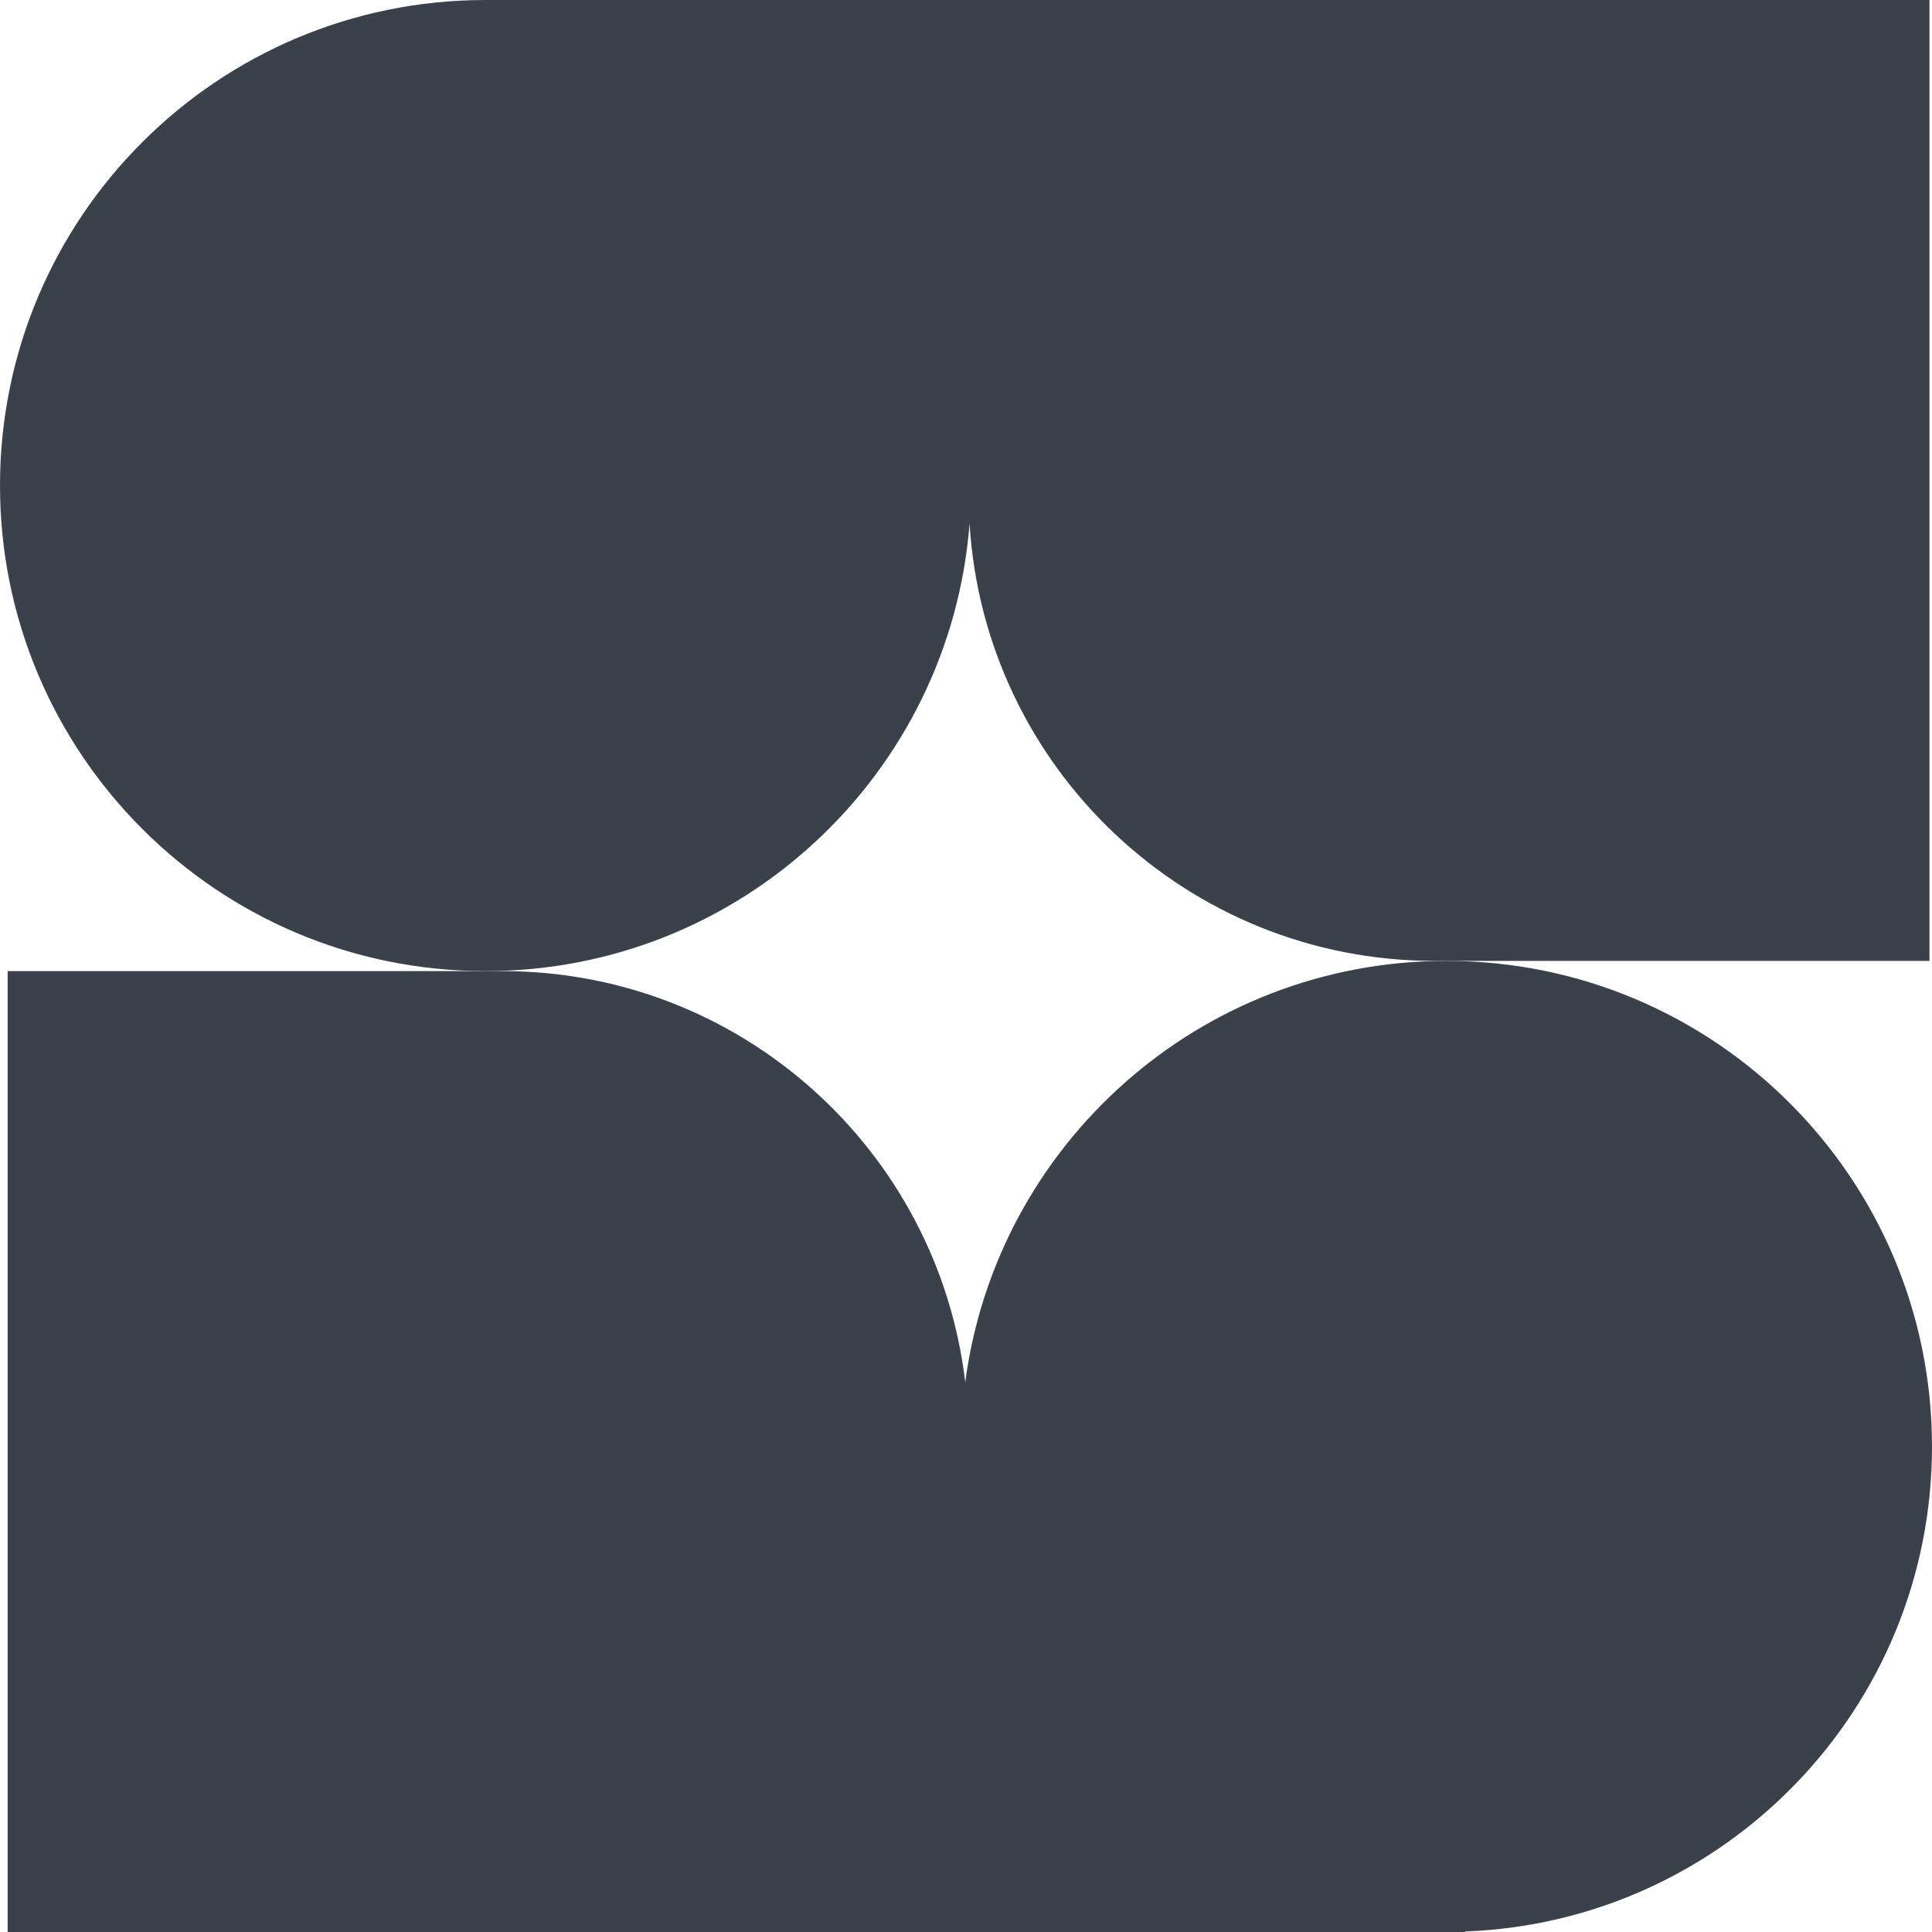 <?xml version="1.0" encoding="utf-8"?>
<!-- Generator: Adobe Illustrator 28.3.0, SVG Export Plug-In . SVG Version: 6.00 Build 0)  -->
<svg version="1.1" id="Layer_1" xmlns="http://www.w3.org/2000/svg" xmlns:xlink="http://www.w3.org/1999/xlink" x="0px" y="0px"
	 viewBox="0 0 758 758" style="enable-background:new 0 0 758 758;" xml:space="preserve">
<style type="text/css">
	.st0{fill:#48868A;}
	.st1{fill:#B65C30;}
	.st2{fill:#EDE3D9;}
	.st3{fill:#2E3037;}
	.st4{fill:#EADDCE;}
	.st5{fill:#3B414A;}
</style>
<g>
	<g>
		<path class="st5" d="M380.4,205.4c5.8,95.8,85.3,171.6,182.5,171.6h4.6H757V0H574.8H380H190.5C85.3,0,0,85.3,0,190.5
			S85.3,381,190.5,381C290.7,381,372.8,303.6,380.4,205.4z"/>
		<path class="st5" d="M758,567.5C758,462.3,672.7,377,567.5,377c-96.7,0-176.5,72-188.8,165.3C368,451.5,290.8,381,197.1,381h-6.6
			H3v377h187.5H380h194.8v-0.2C676.6,754,758,670.3,758,567.5z"/>
	</g>
</g>
</svg>
